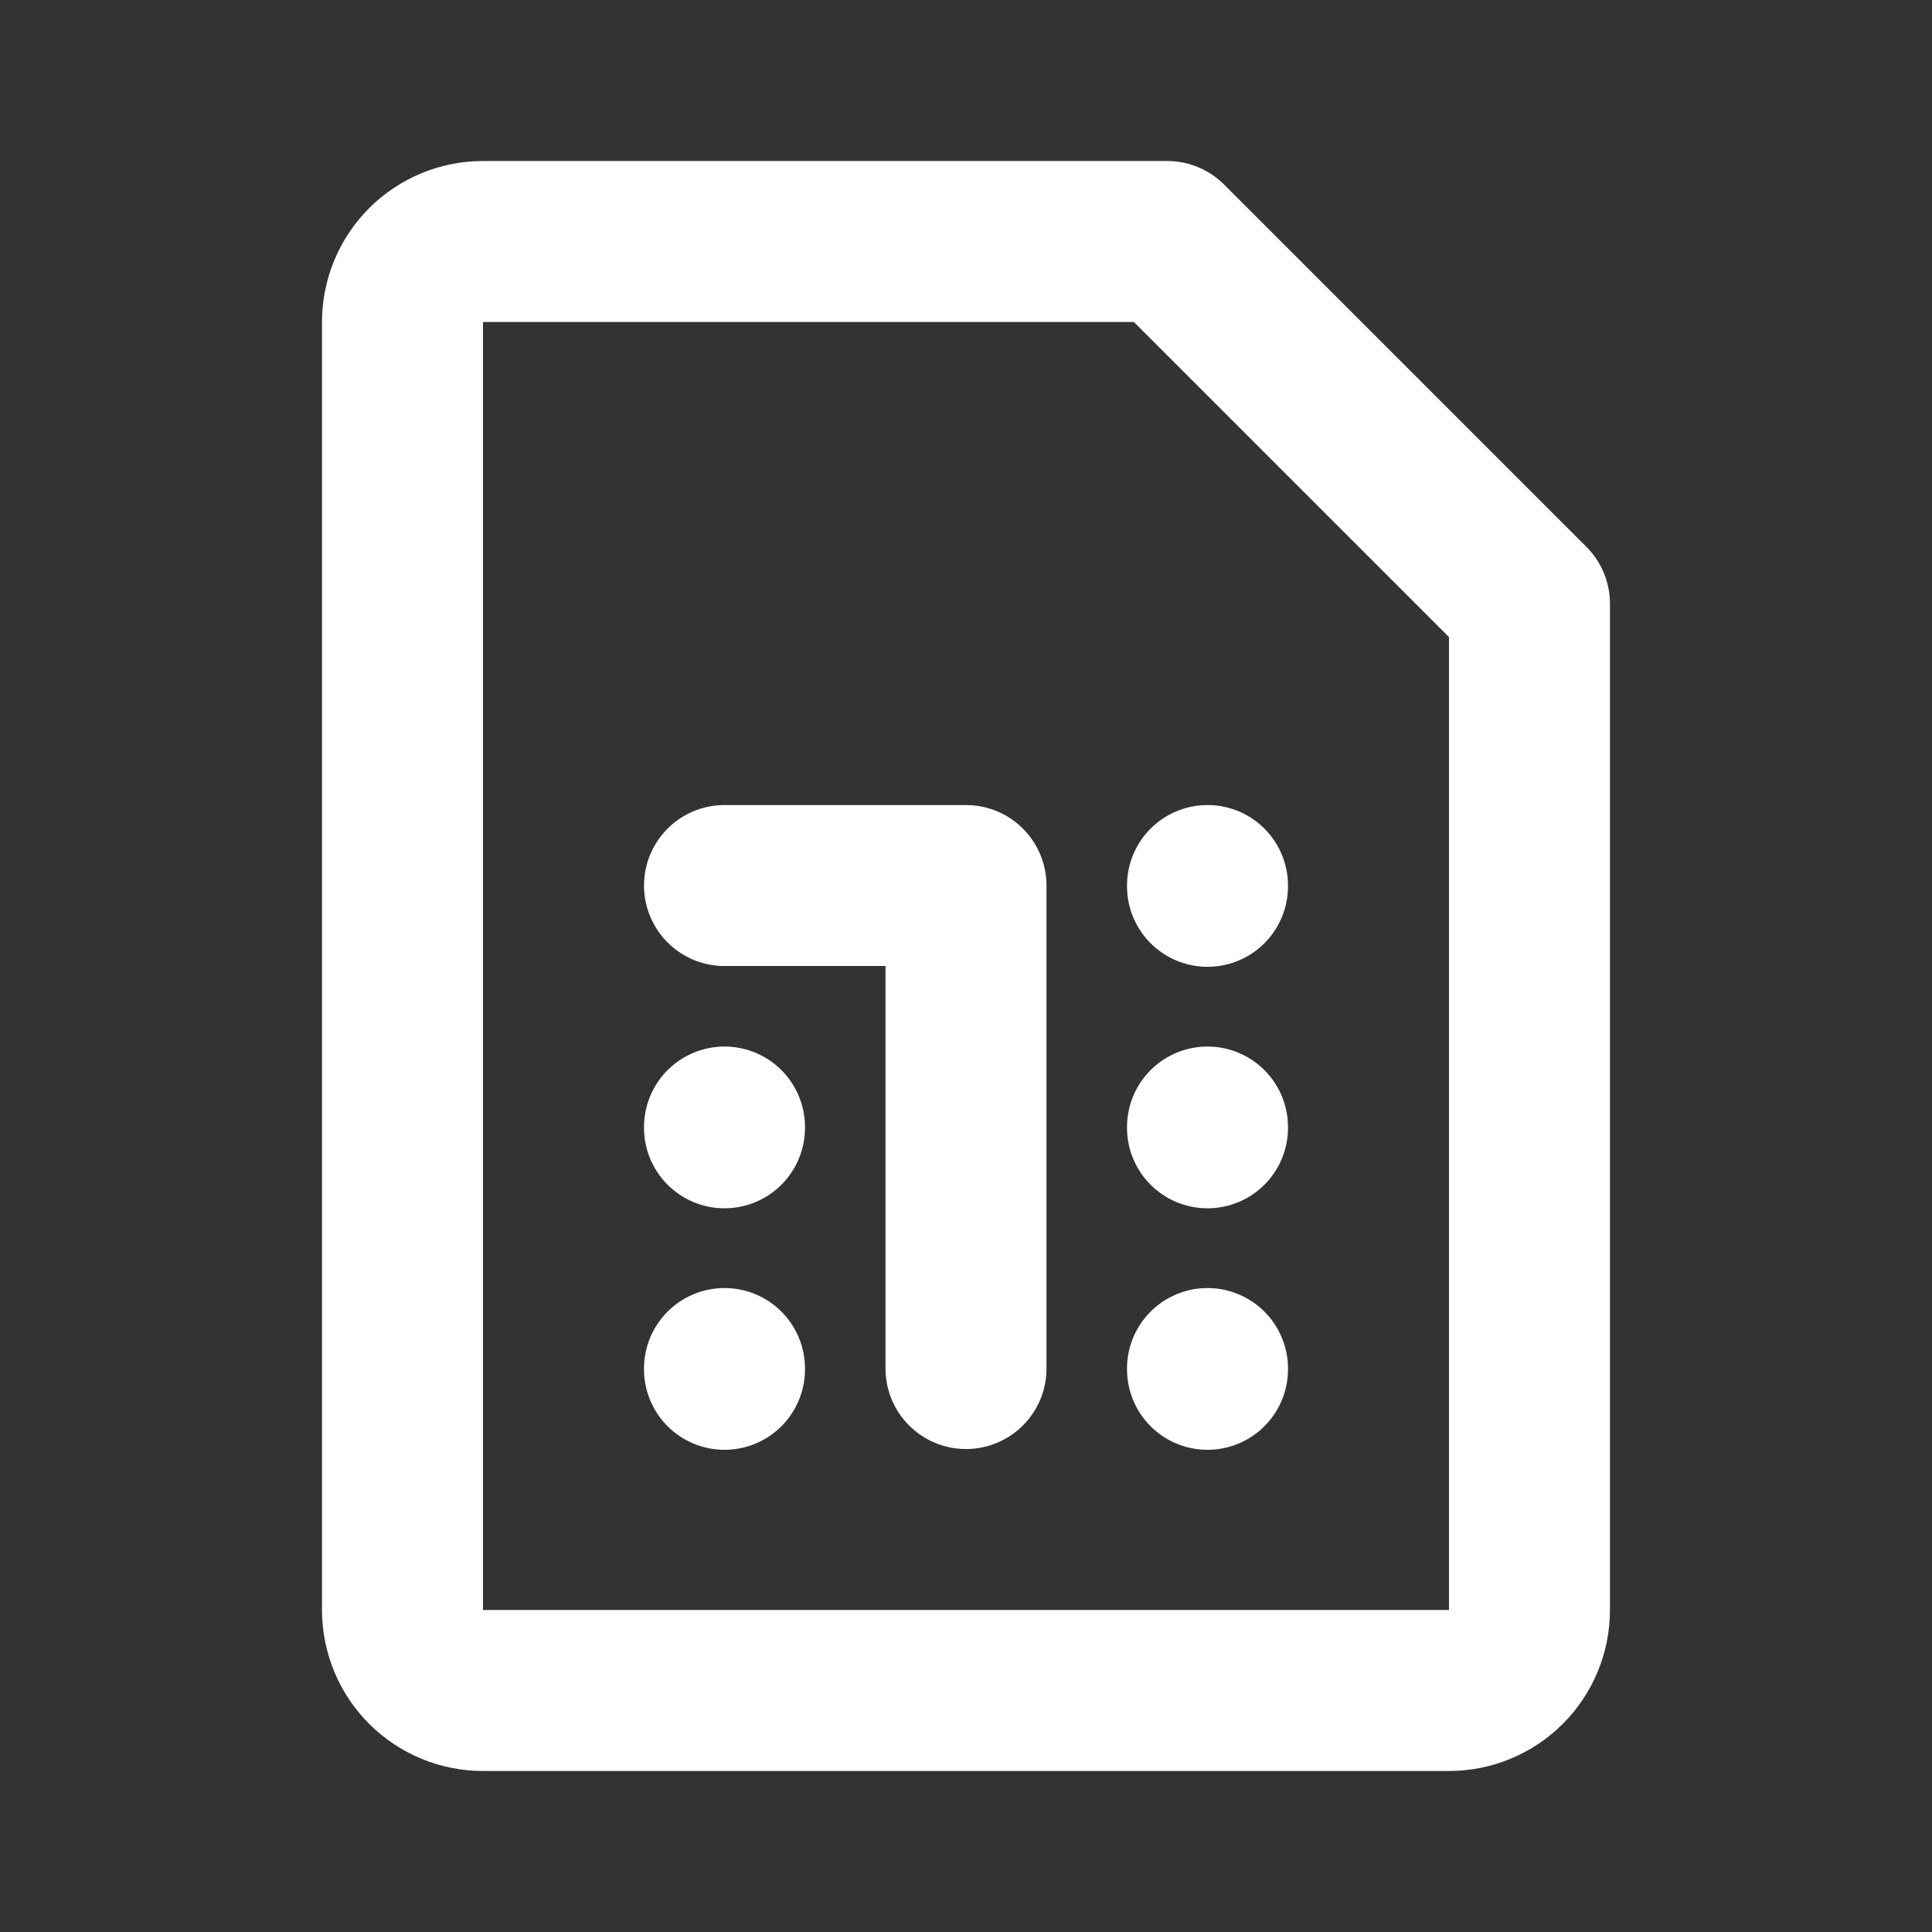 <svg width="40" height="40" viewBox="0 0 40 40" fill="none" xmlns="http://www.w3.org/2000/svg">
<rect x="0" y="0" width="40" height="40" fill="#333333" stroke="none"/>
<path d="M10 5H24.166L31.666 12.5V33.333C31.666 33.775 31.491 34.199 31.178 34.512C30.866 34.824 30.442 35 30 35H10C9.558 35 9.134 34.824 8.821 34.512C8.509 34.199 8.333 33.775 8.333 33.333V6.667C8.333 6.225 8.509 5.801 8.821 5.488C9.134 5.176 9.558 5 10 5Z" stroke="white" stroke-width="3.333" stroke-linecap="round" stroke-linejoin="round"/>
<path d="M15 18.334H20V28.334" stroke="white" stroke-width="3.333" stroke-linecap="round" stroke-linejoin="round"/>
<path d="M25 28.334V28.35" stroke="white" stroke-width="3.333" stroke-linecap="round" stroke-linejoin="round"/>
<path d="M25 23.334V23.35" stroke="white" stroke-width="3.333" stroke-linecap="round" stroke-linejoin="round"/>
<path d="M25 18.334V18.35" stroke="white" stroke-width="3.333" stroke-linecap="round" stroke-linejoin="round"/>
<path d="M15 23.334V23.35" stroke="white" stroke-width="3.333" stroke-linecap="round" stroke-linejoin="round"/>
<path d="M15 28.334V28.35" stroke="white" stroke-width="3.333" stroke-linecap="round" stroke-linejoin="round"/>
</svg>
